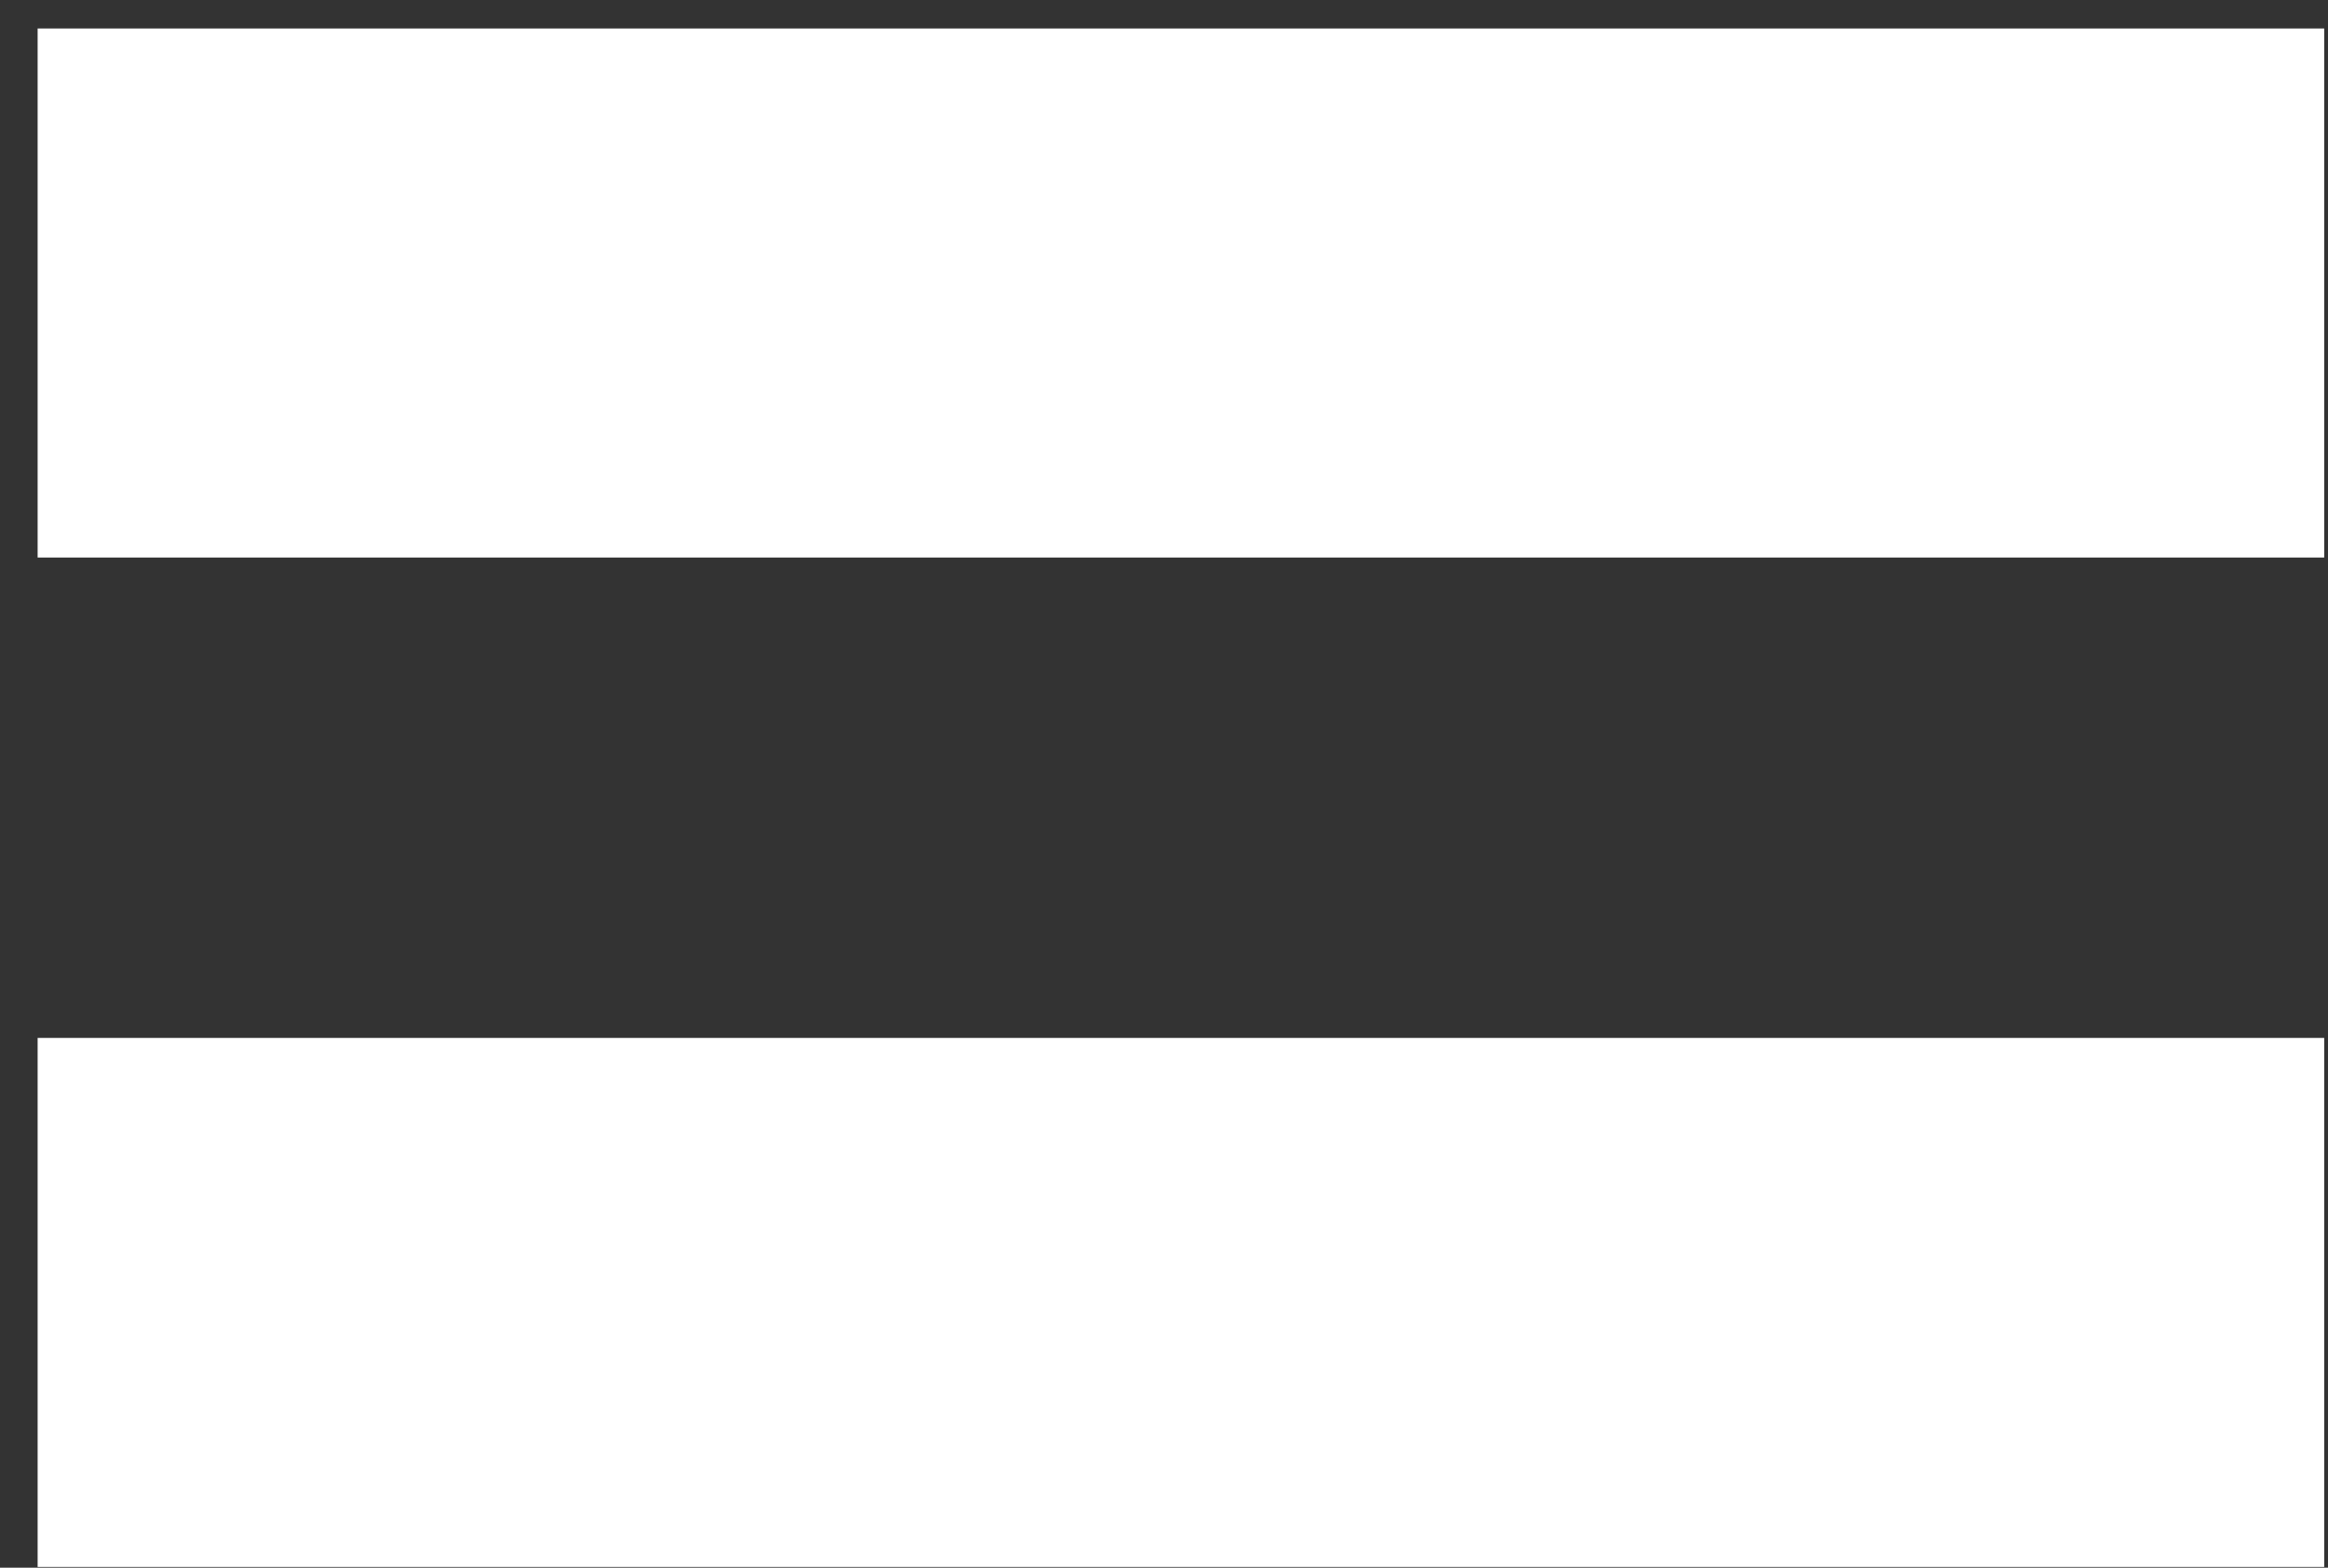 <?xml version="1.0" encoding="UTF-8"?> <svg xmlns="http://www.w3.org/2000/svg" width="49" height="33" viewBox="0 0 49 33" fill="none"><rect x="0" y="0" width="49" height="33" fill="#333333" stroke="none"/> <path d="M0.792 11.736V0.6H48.92V11.736H0.792ZM0.792 32.984V21.848H48.92V32.984H0.792Z" fill="white"></path> </svg> 